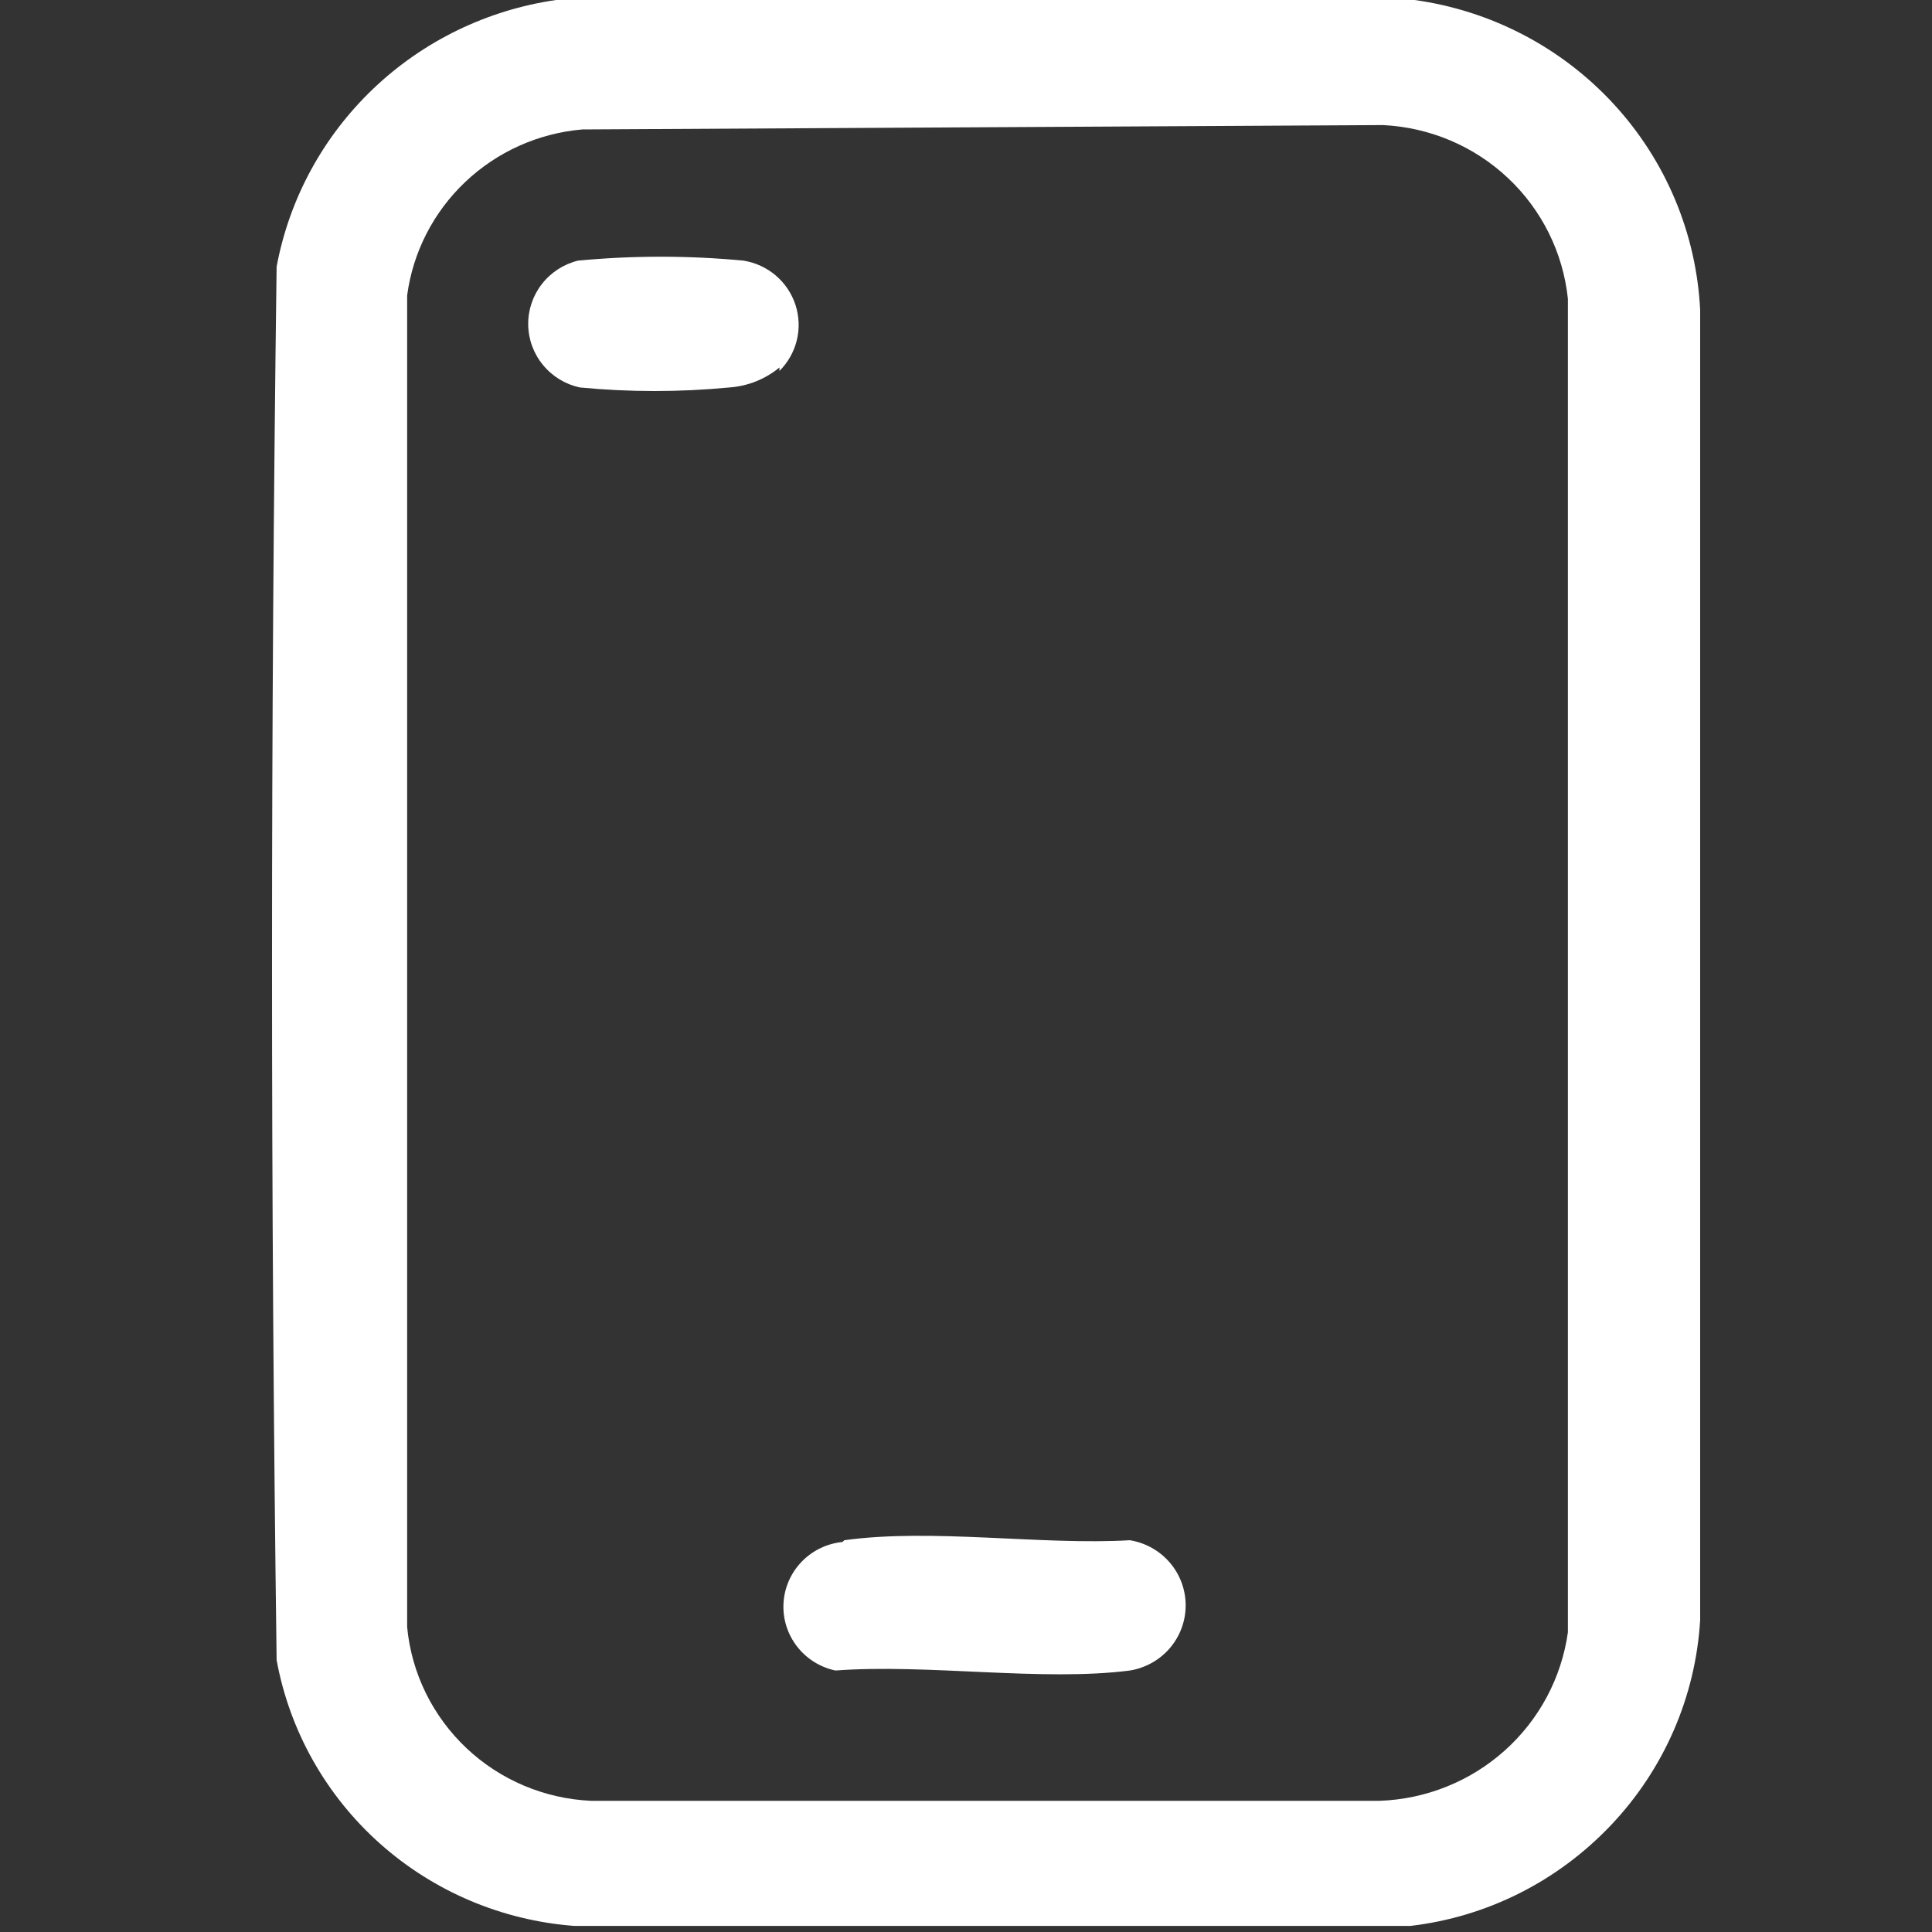 <svg width="50" height="50" viewBox="0 0 50 50" fill="none" xmlns="http://www.w3.org/2000/svg">
<rect x="0" y="0" width="50" height="50" fill="#333333" stroke="none"/>
<g clip-path="url(#clip0_2184_336)">
<path d="M36.609 0C38.591 0.275 40.413 1.227 41.763 2.693C43.112 4.158 43.903 6.044 44 8.026V41.929C43.881 43.914 43.062 45.794 41.686 47.241C40.31 48.688 38.492 49.609 36.5 49.843C30.027 49.843 22.133 49.843 14.867 49.843C12.996 49.703 11.224 48.953 9.829 47.708C8.434 46.463 7.495 44.794 7.159 42.963C7 30.958 7 18.885 7.159 6.902C7.486 5.146 8.359 3.537 9.657 2.299C10.954 1.061 12.61 0.257 14.391 0L36.609 0ZM15.071 3.35C13.935 3.447 12.867 3.926 12.043 4.707C11.219 5.487 10.687 6.523 10.537 7.644V42.109C10.65 43.302 11.195 44.413 12.07 45.24C12.944 46.066 14.091 46.551 15.298 46.605H35.702C36.903 46.563 38.05 46.103 38.941 45.305C39.833 44.508 40.412 43.423 40.577 42.244V7.734C40.453 6.541 39.903 5.431 39.025 4.606C38.148 3.781 37.001 3.296 35.793 3.237L15.071 3.35Z" fill="white"/>
<path d="M21.85 39.861C24.117 39.546 26.951 39.995 29.241 39.861C29.644 39.926 30.011 40.132 30.276 40.441C30.54 40.749 30.685 41.142 30.685 41.547C30.685 41.952 30.54 42.344 30.276 42.653C30.011 42.962 29.644 43.167 29.241 43.233C26.974 43.525 23.981 43.053 21.623 43.233C21.226 43.15 20.873 42.928 20.626 42.609C20.379 42.29 20.255 41.894 20.277 41.492C20.299 41.09 20.465 40.71 20.745 40.419C21.025 40.128 21.401 39.946 21.805 39.906" fill="white"/>
<path d="M20.172 9.51C19.807 9.812 19.355 9.993 18.88 10.027C17.591 10.151 16.292 10.151 15.003 10.027C14.629 9.945 14.293 9.74 14.052 9.445C13.809 9.151 13.675 8.784 13.67 8.404C13.664 8.024 13.789 7.653 14.023 7.352C14.256 7.051 14.586 6.837 14.958 6.745C16.383 6.61 17.818 6.61 19.243 6.745C19.551 6.795 19.84 6.928 20.077 7.13C20.314 7.332 20.491 7.596 20.587 7.891C20.683 8.186 20.695 8.502 20.622 8.803C20.549 9.105 20.393 9.38 20.172 9.6" fill="white"/>
</g>
<defs>
<clipPath id="clip0_2184_336">
<rect width="37" height="50" fill="white" transform="translate(7)"/>
</clipPath>
</defs>
</svg>
